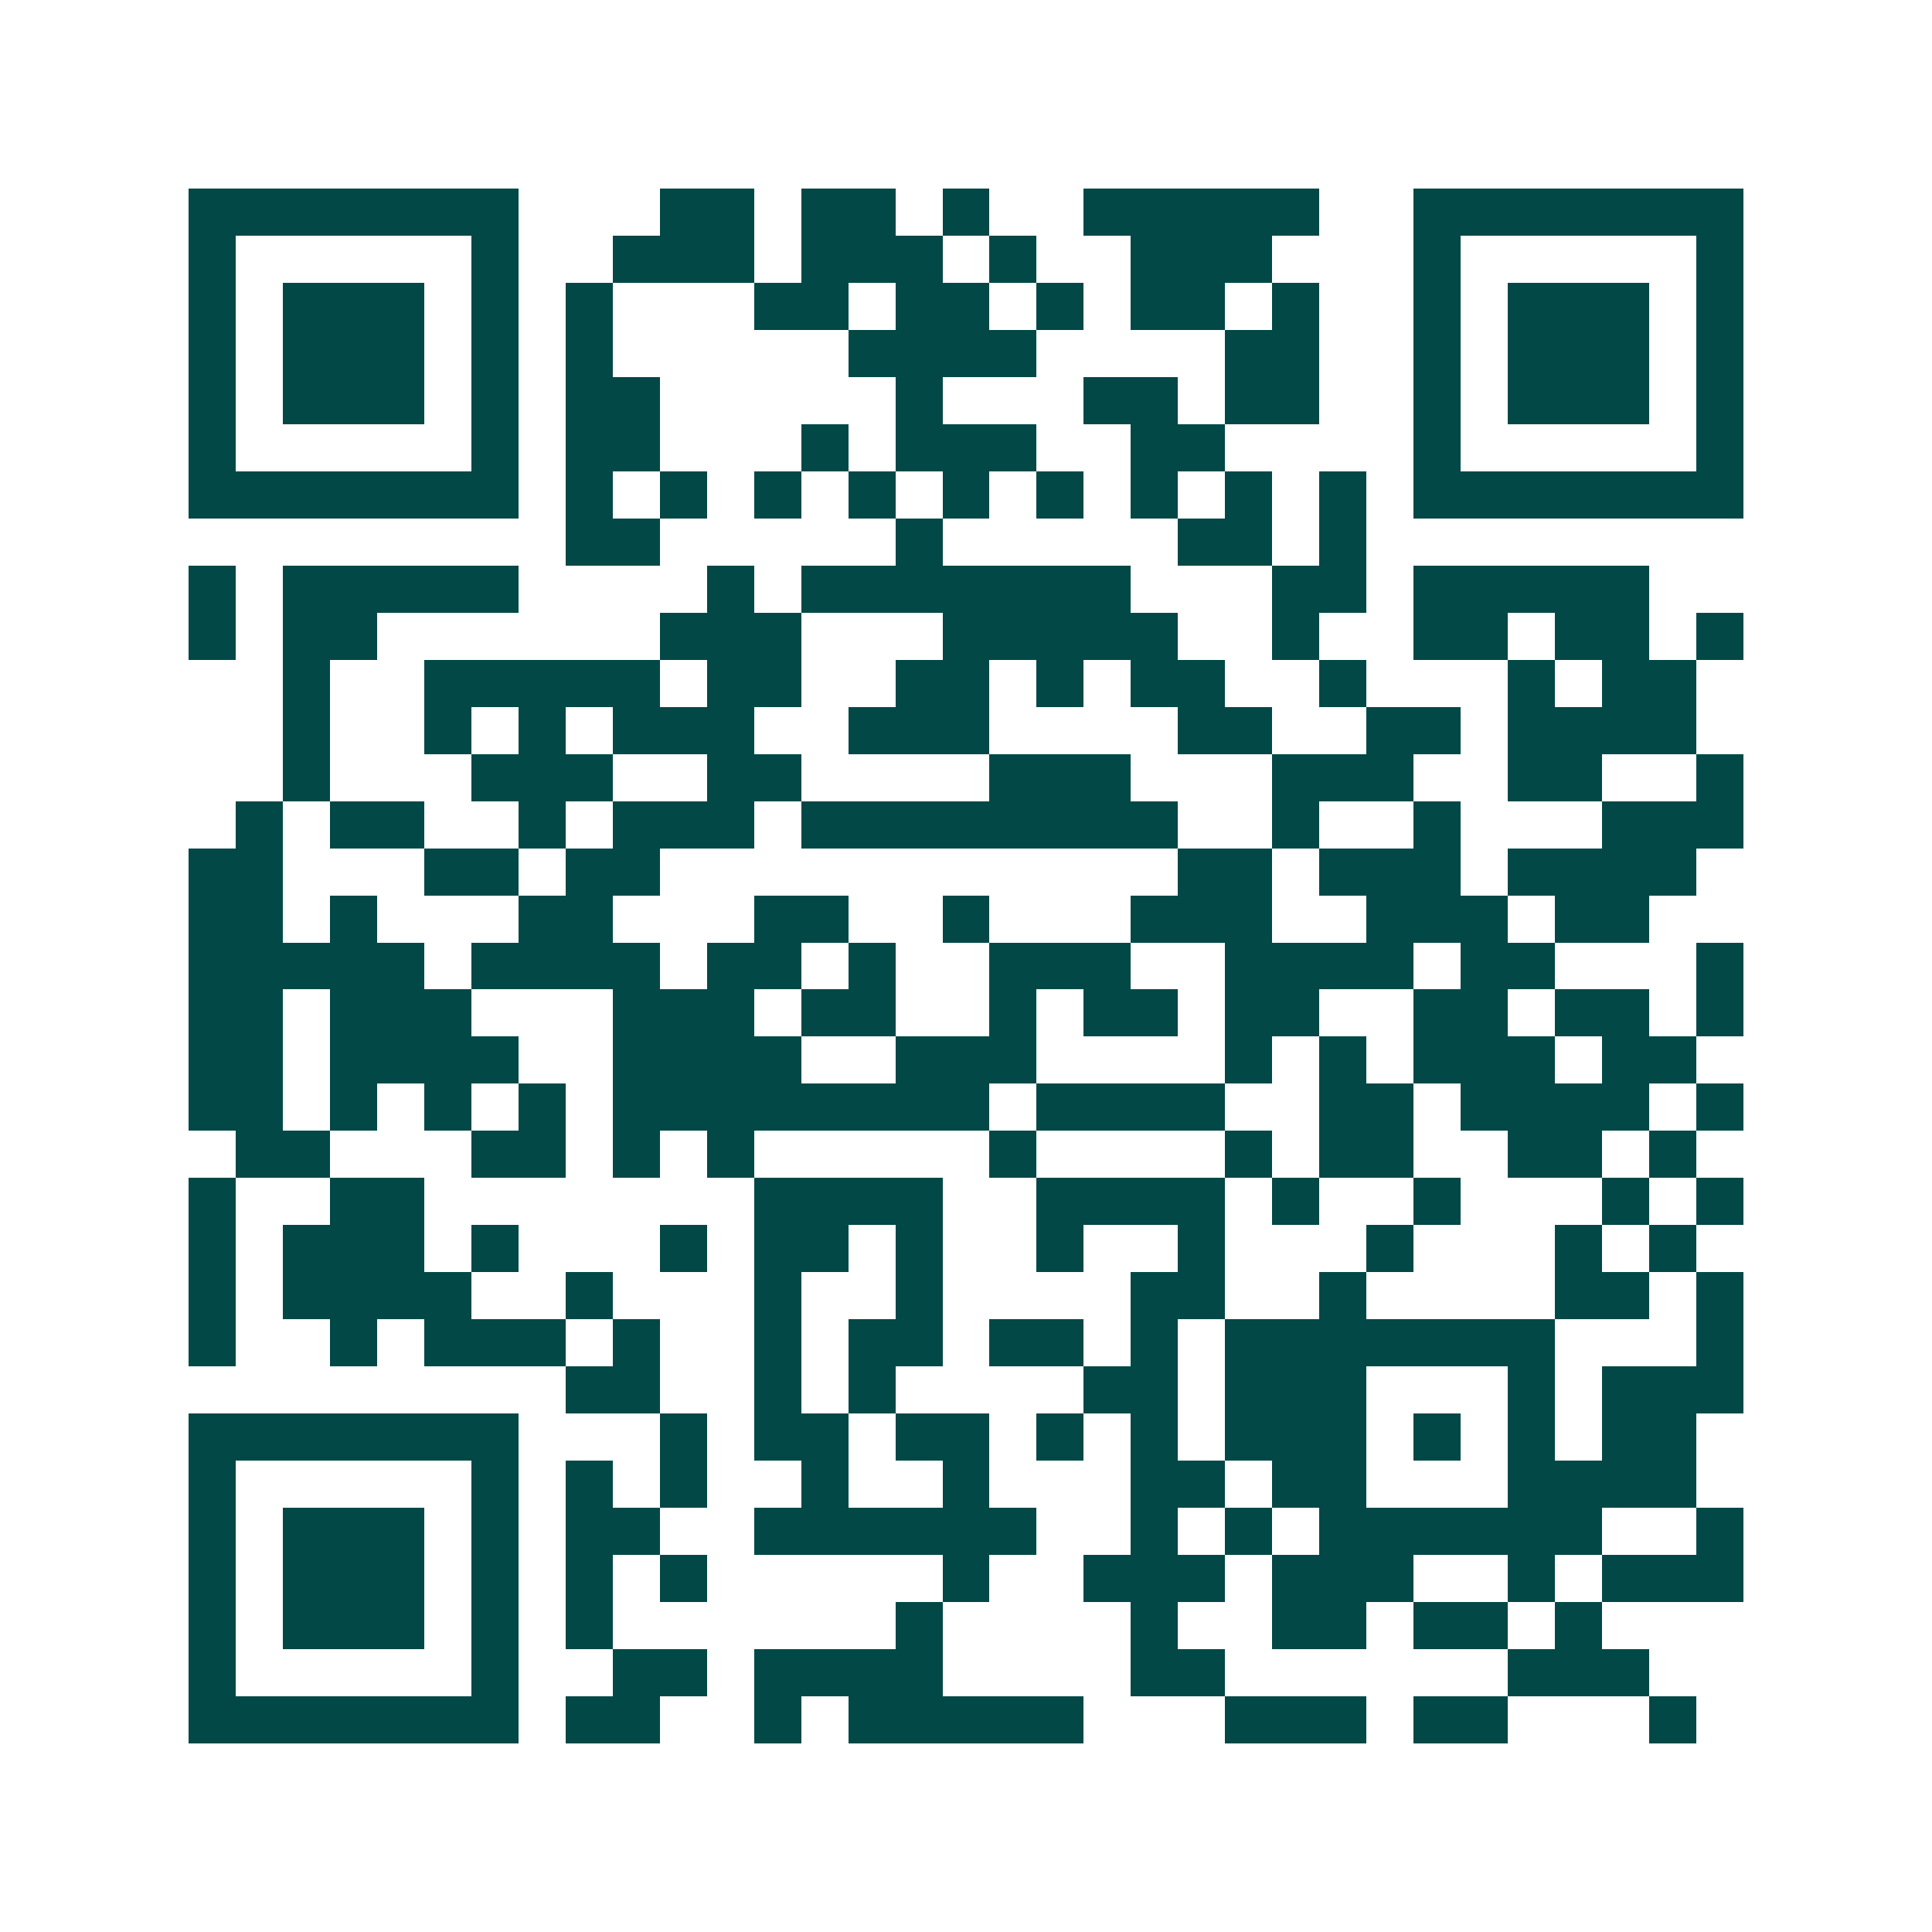 <svg xmlns="http://www.w3.org/2000/svg" width="200" height="200" viewBox="0 0 41 41" shape-rendering="crispEdges"><path fill="#ffffff" d="M0 0h41v41H0z"/><path stroke="#014847" d="M4 4.5h7m3 0h2m1 0h2m1 0h1m2 0h5m2 0h7M4 5.5h1m5 0h1m2 0h3m1 0h3m1 0h1m2 0h3m3 0h1m5 0h1M4 6.5h1m1 0h3m1 0h1m1 0h1m3 0h2m1 0h2m1 0h1m1 0h2m1 0h1m2 0h1m1 0h3m1 0h1M4 7.5h1m1 0h3m1 0h1m1 0h1m5 0h4m4 0h2m2 0h1m1 0h3m1 0h1M4 8.5h1m1 0h3m1 0h1m1 0h2m5 0h1m3 0h2m1 0h2m2 0h1m1 0h3m1 0h1M4 9.5h1m5 0h1m1 0h2m3 0h1m1 0h3m2 0h2m4 0h1m5 0h1M4 10.5h7m1 0h1m1 0h1m1 0h1m1 0h1m1 0h1m1 0h1m1 0h1m1 0h1m1 0h1m1 0h7M12 11.5h2m5 0h1m5 0h2m1 0h1M4 12.5h1m1 0h5m4 0h1m1 0h7m3 0h2m1 0h5M4 13.5h1m1 0h2m6 0h3m3 0h5m2 0h1m2 0h2m1 0h2m1 0h1M6 14.5h1m2 0h5m1 0h2m2 0h2m1 0h1m1 0h2m2 0h1m3 0h1m1 0h2M6 15.5h1m2 0h1m1 0h1m1 0h3m2 0h3m4 0h2m2 0h2m1 0h4M6 16.5h1m3 0h3m2 0h2m4 0h3m3 0h3m2 0h2m2 0h1M5 17.5h1m1 0h2m2 0h1m1 0h3m1 0h8m2 0h1m2 0h1m3 0h3M4 18.5h2m3 0h2m1 0h2m11 0h2m1 0h3m1 0h4M4 19.5h2m1 0h1m3 0h2m3 0h2m2 0h1m3 0h3m2 0h3m1 0h2M4 20.5h5m1 0h4m1 0h2m1 0h1m2 0h3m2 0h4m1 0h2m3 0h1M4 21.5h2m1 0h3m3 0h3m1 0h2m2 0h1m1 0h2m1 0h2m2 0h2m1 0h2m1 0h1M4 22.5h2m1 0h4m2 0h4m2 0h3m4 0h1m1 0h1m1 0h3m1 0h2M4 23.5h2m1 0h1m1 0h1m1 0h1m1 0h8m1 0h4m2 0h2m1 0h4m1 0h1M5 24.5h2m3 0h2m1 0h1m1 0h1m5 0h1m4 0h1m1 0h2m2 0h2m1 0h1M4 25.5h1m2 0h2m7 0h4m2 0h4m1 0h1m2 0h1m3 0h1m1 0h1M4 26.5h1m1 0h3m1 0h1m3 0h1m1 0h2m1 0h1m2 0h1m2 0h1m3 0h1m3 0h1m1 0h1M4 27.5h1m1 0h4m2 0h1m3 0h1m2 0h1m4 0h2m2 0h1m4 0h2m1 0h1M4 28.5h1m2 0h1m1 0h3m1 0h1m2 0h1m1 0h2m1 0h2m1 0h1m1 0h7m3 0h1M12 29.5h2m2 0h1m1 0h1m4 0h2m1 0h3m3 0h1m1 0h3M4 30.5h7m3 0h1m1 0h2m1 0h2m1 0h1m1 0h1m1 0h3m1 0h1m1 0h1m1 0h2M4 31.5h1m5 0h1m1 0h1m1 0h1m2 0h1m2 0h1m3 0h2m1 0h2m3 0h4M4 32.5h1m1 0h3m1 0h1m1 0h2m2 0h6m2 0h1m1 0h1m1 0h6m2 0h1M4 33.5h1m1 0h3m1 0h1m1 0h1m1 0h1m5 0h1m2 0h3m1 0h3m2 0h1m1 0h3M4 34.5h1m1 0h3m1 0h1m1 0h1m6 0h1m4 0h1m2 0h2m1 0h2m1 0h1M4 35.5h1m5 0h1m2 0h2m1 0h4m4 0h2m6 0h3M4 36.5h7m1 0h2m2 0h1m1 0h5m3 0h3m1 0h2m3 0h1"/></svg>
